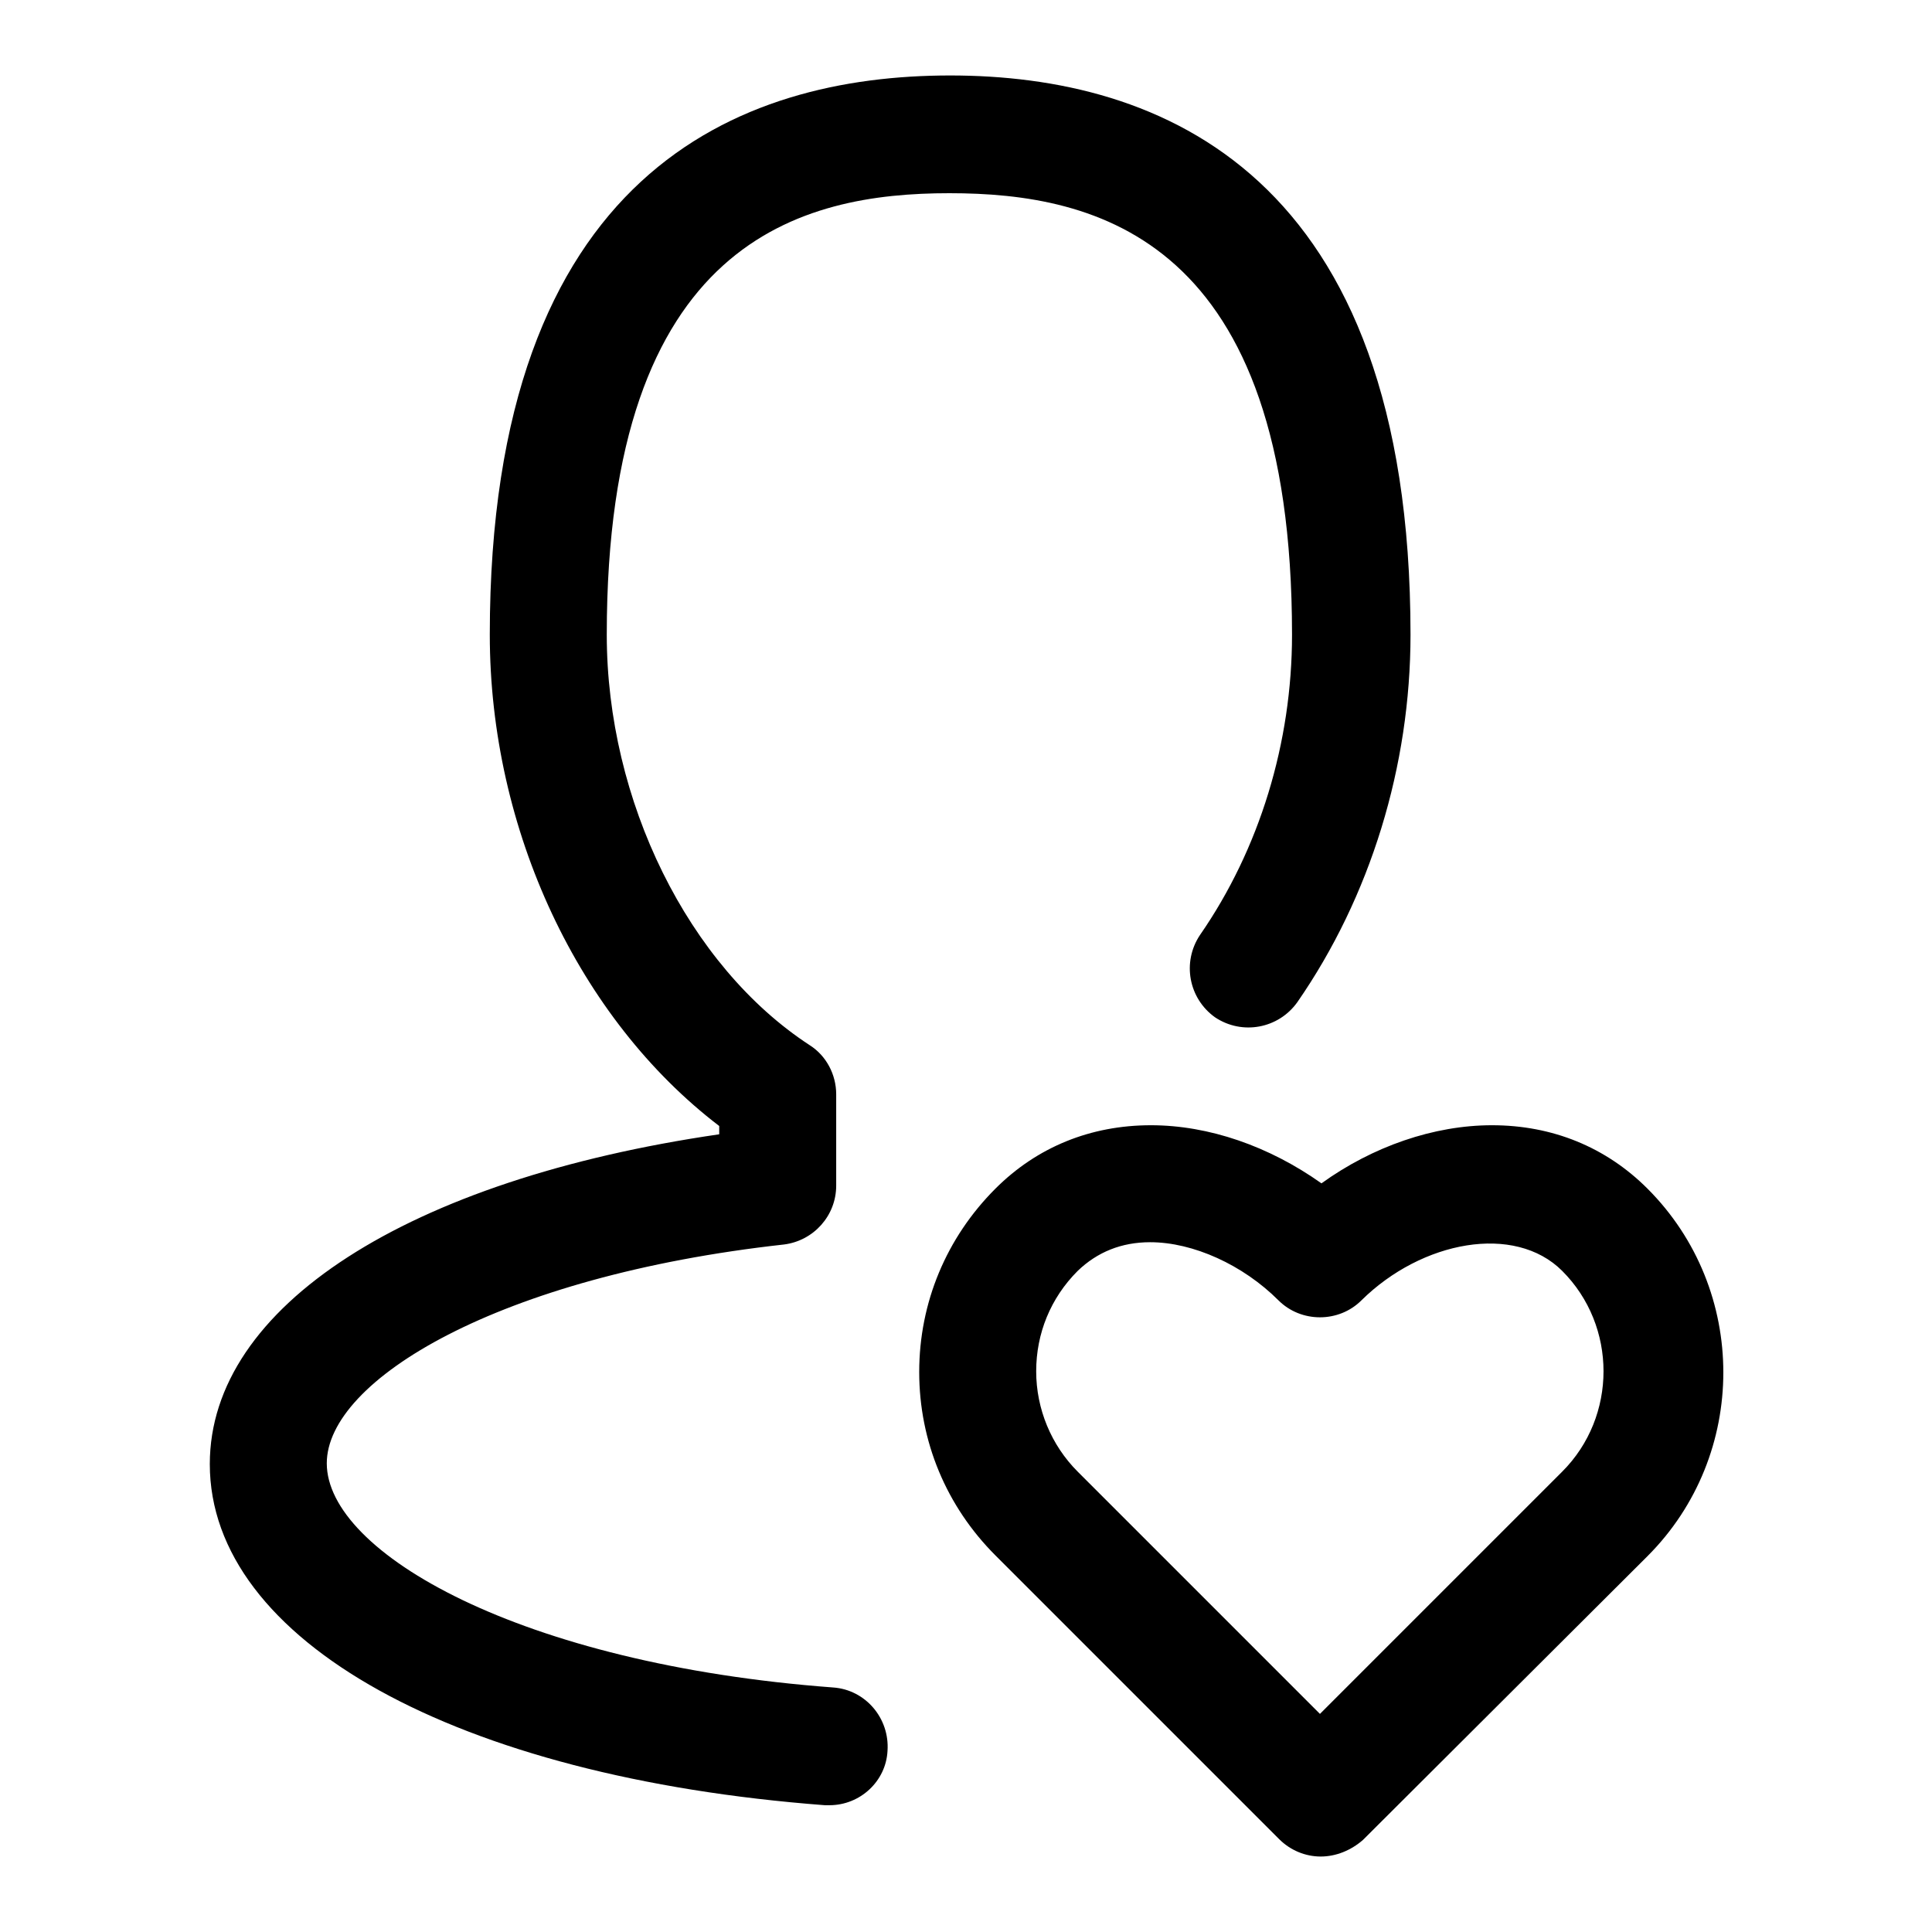 <?xml version="1.0" encoding="utf-8"?>
<!-- Svg Vector Icons : http://www.onlinewebfonts.com/icon -->
<!DOCTYPE svg PUBLIC "-//W3C//DTD SVG 1.1//EN" "http://www.w3.org/Graphics/SVG/1.1/DTD/svg11.dtd">
<svg version="1.1" xmlns="http://www.w3.org/2000/svg" xmlns:xlink="http://www.w3.org/1999/xlink" x="0px" y="0px" viewBox="0 0 256 256" enable-background="new 0 0 256 256" xml:space="preserve">
<g> <path fill="#000000" d="M109.9,239.2c-0.2,0-0.4,0-0.6,0c-48.8-3.7-81.5-21.8-81.5-45.2c0-20.9,26.3-37.7,67.5-43.7v-1.1 C76.7,135,64.9,110,64.9,84.1c0-61.3,33.1-74.1,61-74.1c27.8,0,61,12.9,61,74.1c0,17.4-5.3,34.7-15,48.7c-2.5,3.5-7.3,4.4-10.9,2 c-3.5-2.5-4.4-7.3-2-10.9c7.9-11.4,12.2-25.5,12.2-39.8c0-52.5-25.9-58.5-45.4-58.5c-19.5,0-45.4,6.1-45.4,58.5 c0,22,10.8,43.9,26.9,54.4c2.2,1.4,3.5,3.9,3.5,6.5v12.1c0,4-3,7.3-6.9,7.8c-37.9,4.2-60.6,18-60.6,29c0,11.8,25.6,26.6,67.1,29.7 c4.3,0.3,7.5,4.1,7.2,8.4C117.4,236,114,239.2,109.9,239.2z M175,246c-2,0-4-0.8-5.5-2.3l-37.6-37.6c-6.5-6.5-10.1-15.1-10.1-24.3 s3.6-17.8,10.1-24.3c5.5-5.5,12.6-8.4,20.6-8.4c7.7,0,15.7,2.8,22.6,7.7c6.8-4.9,14.9-7.7,22.6-7.7c8,0,15.1,2.9,20.6,8.4 c13.4,13.4,13.4,35.3,0,48.7l-37.7,37.6C179,245.2,177,246,175,246z M152.4,164.6c-3.8,0-7,1.3-9.6,3.8c-3.6,3.6-5.5,8.3-5.5,13.3 s2,9.8,5.5,13.3l32.1,32.1l32.1-32.1c7.3-7.3,7.3-19.3,0-26.6c-6.3-6.3-18.6-4-26.6,3.9c-3,3-8,3-11,0 C164.7,167.6,158.1,164.6,152.4,164.6z"/></g>
</svg>